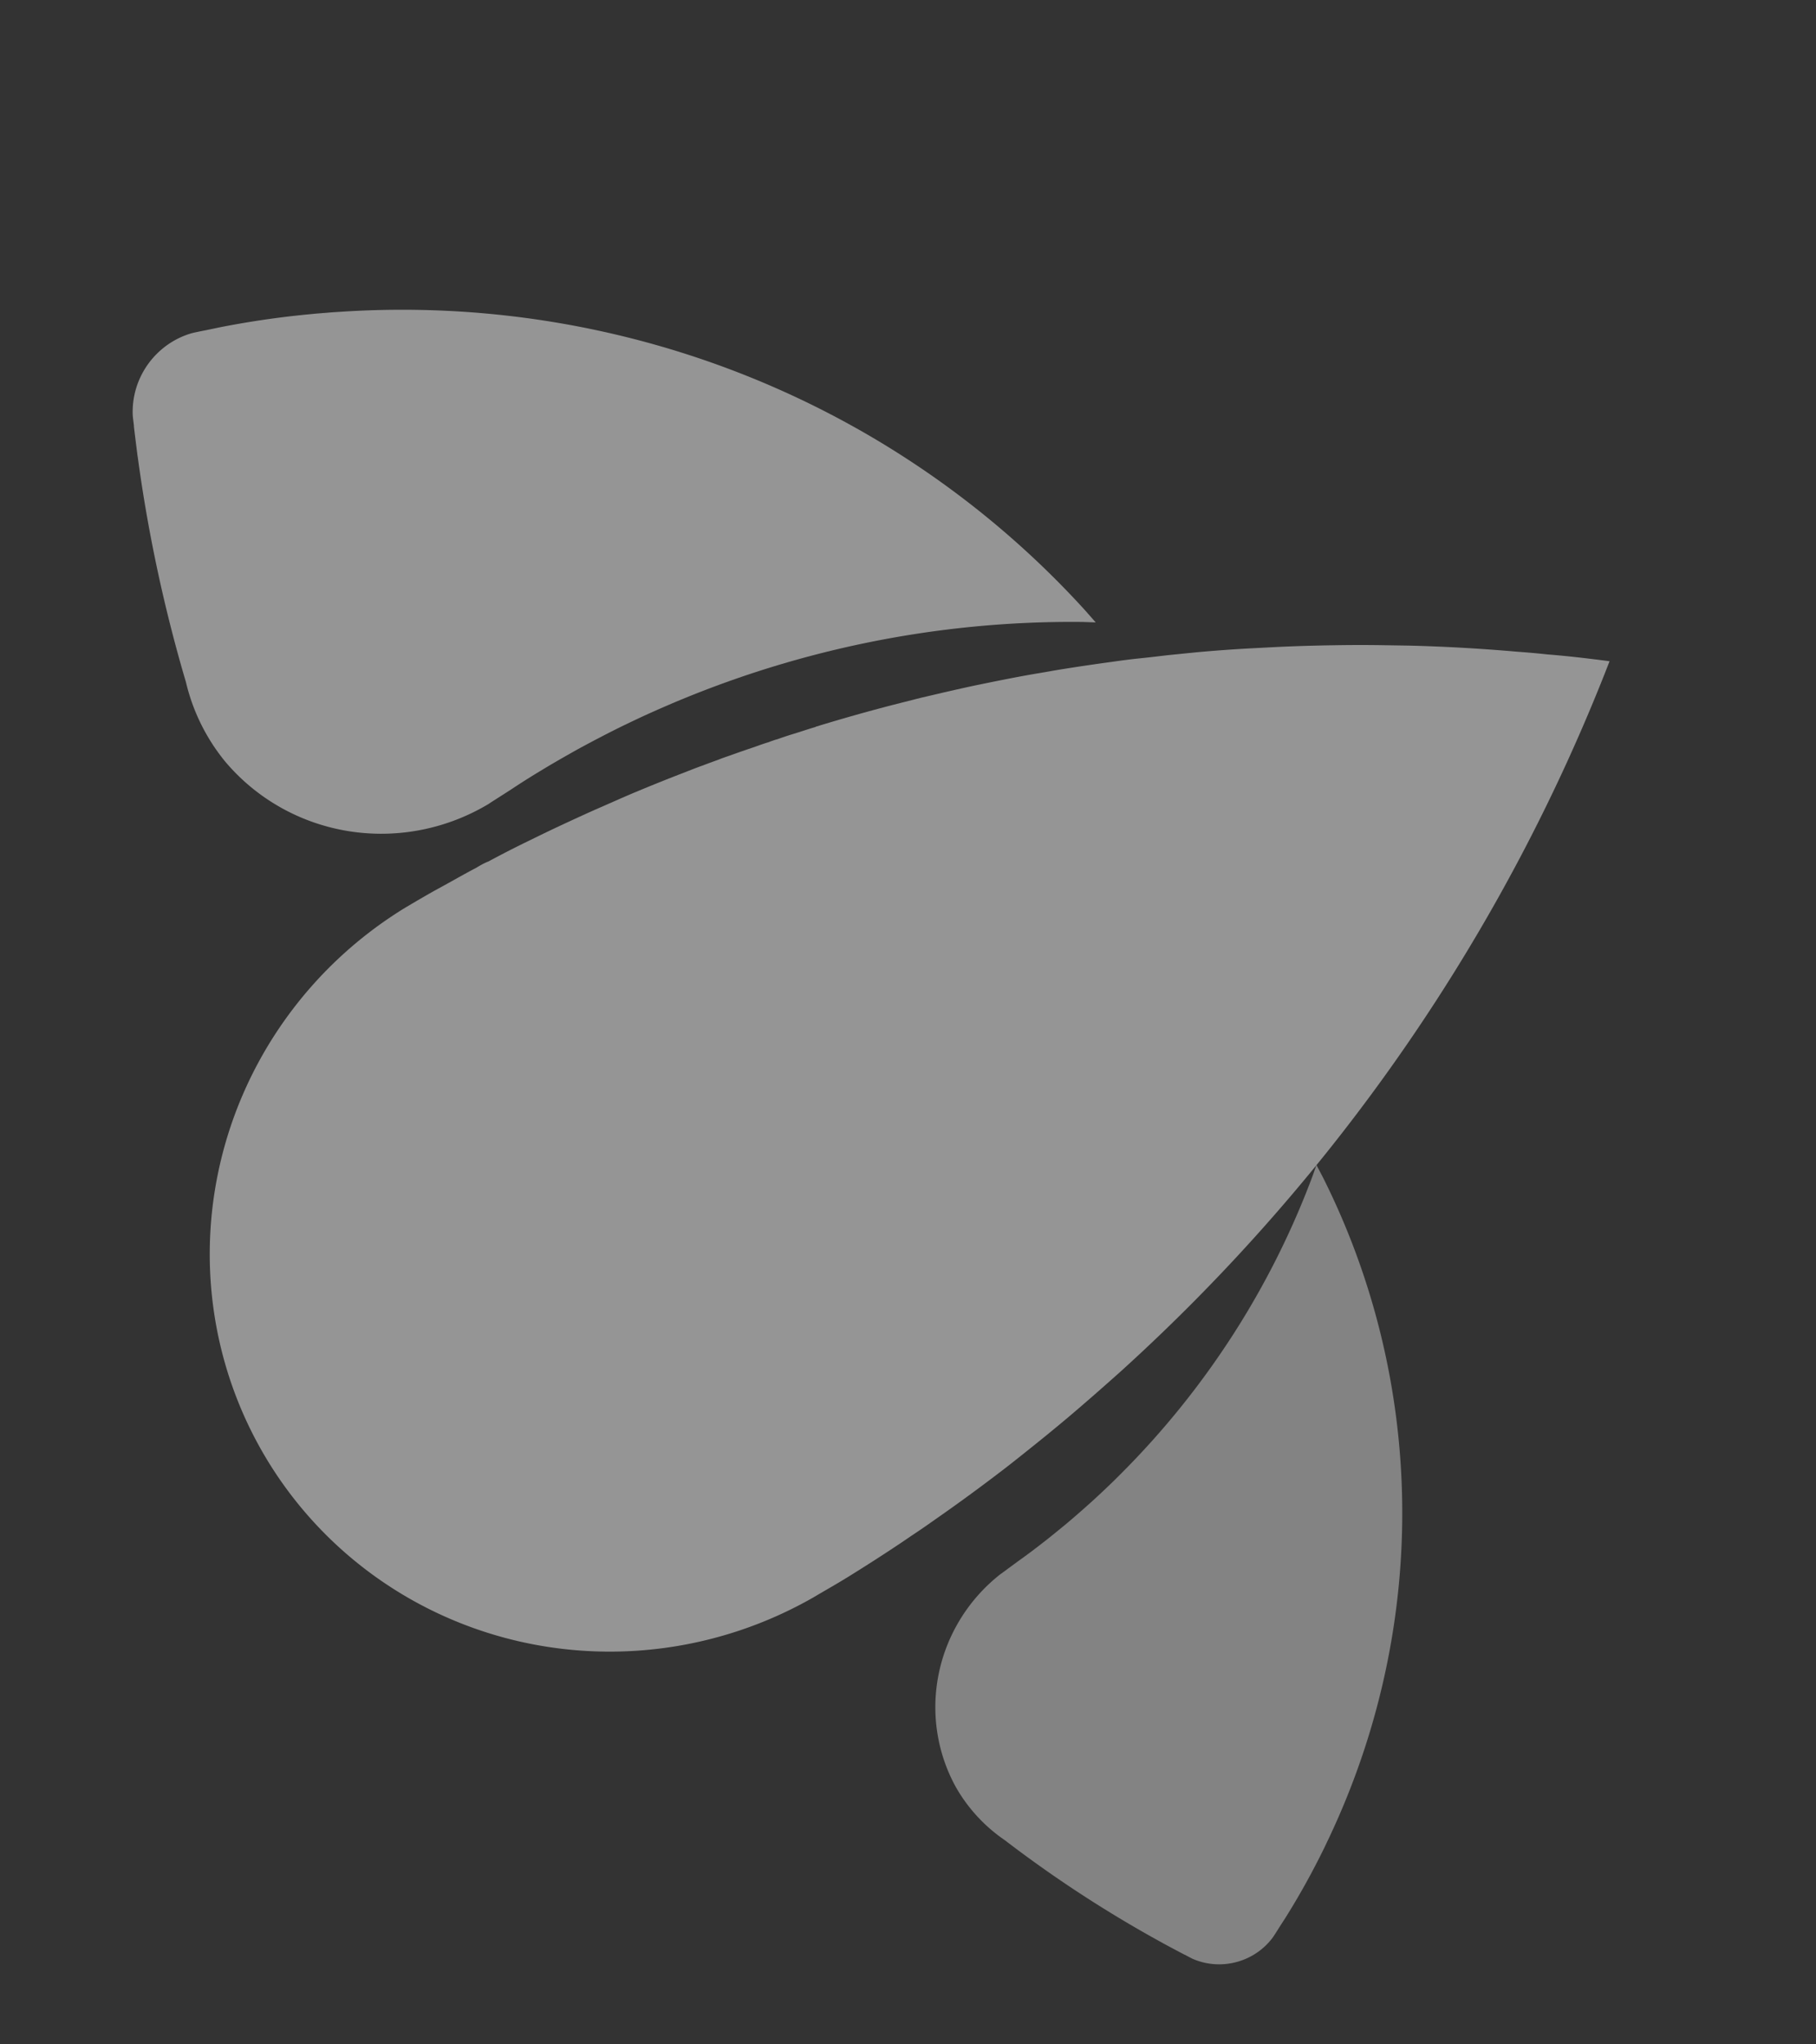 <svg width="477" height="537" fill="none" xmlns="http://www.w3.org/2000/svg"><rect width="100%" height="100%" fill="#333333" stroke="none"/><g opacity=".5" fill="#F8F8F8"><path d="M90.052 81.86c-1.275.088-2.537.147-3.805.263l-.925.078c-.313.013-.599.038-.895.072-1.198.076-2.384.21-3.576.316l-1.137.11-.783.085a239.09 239.09 0 00-21.162 3.189c-1.462.302-2.907.624-4.393.895.43-.038.852-.105 1.252-.136l-1.32.157c-.978.204-1.953.39-2.907.624a21.387 21.387 0 00-7.39 3.808 21.68 21.68 0 00-6.24 7.987 21.365 21.365 0 00-1.898 9.904c.09.952.223 1.871.335 2.806a1.086 1.086 0 01-.064-.252c.314 2.671.647 5.344.99 8.009.095.529.161 1.064.228 1.599a395.769 395.769 0 0012.486 57.835 51.659 51.659 0 0010.309 20.847c8.24 9.769 19.738 16.248 32.435 18.275 12.696 2.027 25.76-.53 36.849-7.213l.136-.108.574-.371 5.067-3.241 1.037-.688a195.602 195.602 0 017.194-4.507 138.181 138.181 0 013.631-2.156c1.159-.683 2.406-1.385 3.613-2.073a162.896 162.896 0 013.724-2.061 334.94 334.94 0 017.408-3.871c2.474-1.256 4.998-2.45 7.511-3.635 1.241-.58 2.498-1.14 3.755-1.699 35.413-15.801 73.755-23.762 112.357-23.329l3.354.111-2.89-3.282c-24.385-26.784-54.537-47.718-88.251-61.274-33.714-13.555-70.138-19.388-106.61-17.073z"/><path d="M350.157 480.461c-.439.946-.854 1.889-1.313 2.821l-.33.682c-.102.235-.204.445-.311.671-.414.881-.857 1.755-1.291 2.623l-.418.833-.293.572a195.16 195.16 0 01-8.618 15.191c-.658 1.025-1.326 2.031-1.967 3.084.154-.316.328-.619.47-.914l-.506.961c-.441.685-.868 1.374-1.326 2.031a17.418 17.418 0 01-5.062 4.517 17.71 17.71 0 01-7.91 2.418 17.444 17.444 0 01-8.101-1.45c-.699-.348-1.36-.717-2.04-1.076a.839.839 0 00.174.122 608.613 608.613 0 01-5.814-3.096 30.64 30.64 0 00-1.15-.641 322.968 322.968 0 01-40.412-26.428 42.175 42.175 0 01-12.874-13.96c-5.031-9.136-6.603-19.79-4.434-30.055 2.169-10.265 7.937-19.471 16.27-25.967l.121-.072.451-.329 3.952-2.911.827-.589a160.58 160.58 0 005.537-4.163c.911-.697 1.812-1.409 2.705-2.136.854-.693 1.759-1.428 2.636-2.146.877-.719 1.789-1.483 2.659-2.235a273.632 273.632 0 005.116-4.511c1.68-1.518 3.328-3.092 4.966-4.66.805-.776 1.599-1.57 2.393-2.364 22.379-22.337 39.653-49.191 50.62-78.696l.896-2.588s1.644 3.143 1.655 3.161c13.265 26.401 20.393 55.482 20.864 85.118.471 29.637-5.727 59.081-18.142 86.182z" opacity=".8"/><path d="M422.778 173.688c-27.596 71.212-71.619 135.153-128.5 186.64-4.538 4.055-9.103 8.065-13.767 12.012-3.744 3.158-7.517 6.212-11.373 9.284-1.928 1.537-3.832 3.059-5.786 4.551a482.37 482.37 0 01-17.931 13.105 215.215 215.215 0 01-6.142 4.212c-2.36 1.64-4.782 3.225-7.205 4.811a488.893 488.893 0 01-9.077 5.766c-3.043 1.892-6.005 3.554-9.134 5.405l-.297.176c-24.318 13.883-53.043 17.772-79.977 10.828-26.933-6.944-49.916-24.165-63.987-47.946-14.072-23.78-18.104-52.214-11.227-79.165 6.877-26.951 24.113-50.258 47.987-64.891 3.083-1.824 6.211-3.675 9.315-5.359 3.105-1.685 6.224-3.501 9.31-5.113 1.05-.622 2.169-1.284 3.326-1.725a268.442 268.442 0 0110.915-5.577c3.08-1.518 6.151-3 9.225-4.423 3.073-1.423 6.147-2.846 9.261-4.202 3.113-1.356 6.201-2.756 9.318-4.053a472.4 472.4 0 0112.783-5.13c1.504-.586 2.972-1.18 4.502-1.721l1.991-.751 2.536-.924c.993-.405 2.005-.729 3.025-1.089a233.584 233.584 0 016.216-2.158c1.321-.477 2.537-.922 3.875-1.319.356-.151.72-.286 1.09-.401.384-.142.776-.262 1.174-.36a82.995 82.995 0 014.435-1.468c1.465-.441 3.669-1.198 5.485-1.724l.16-.095a474.147 474.147 0 0120.287-5.737l7.211-1.831 7.148-1.675c2.397-.535 4.817-1.085 7.226-1.598 4.811-.99 9.598-1.967 14.452-2.831l7.249-1.247a545.81 545.81 0 0114.484-2.15c2.385-.346 4.82-.661 7.236-.904 2.416-.243 4.827-.543 7.252-.822l7.248-.728a375.58 375.58 0 0114.542-1.06l7.271-.377c4.825-.218 9.643-.361 14.454-.429 3.925-.071 7.835-.081 11.728-.032l7.717.119c9.599.224 19.244.785 28.703 1.608 2.647.199 5.307.42 7.947.714 5.723.447 10.949 1.098 16.319 1.784z"/></g></svg>